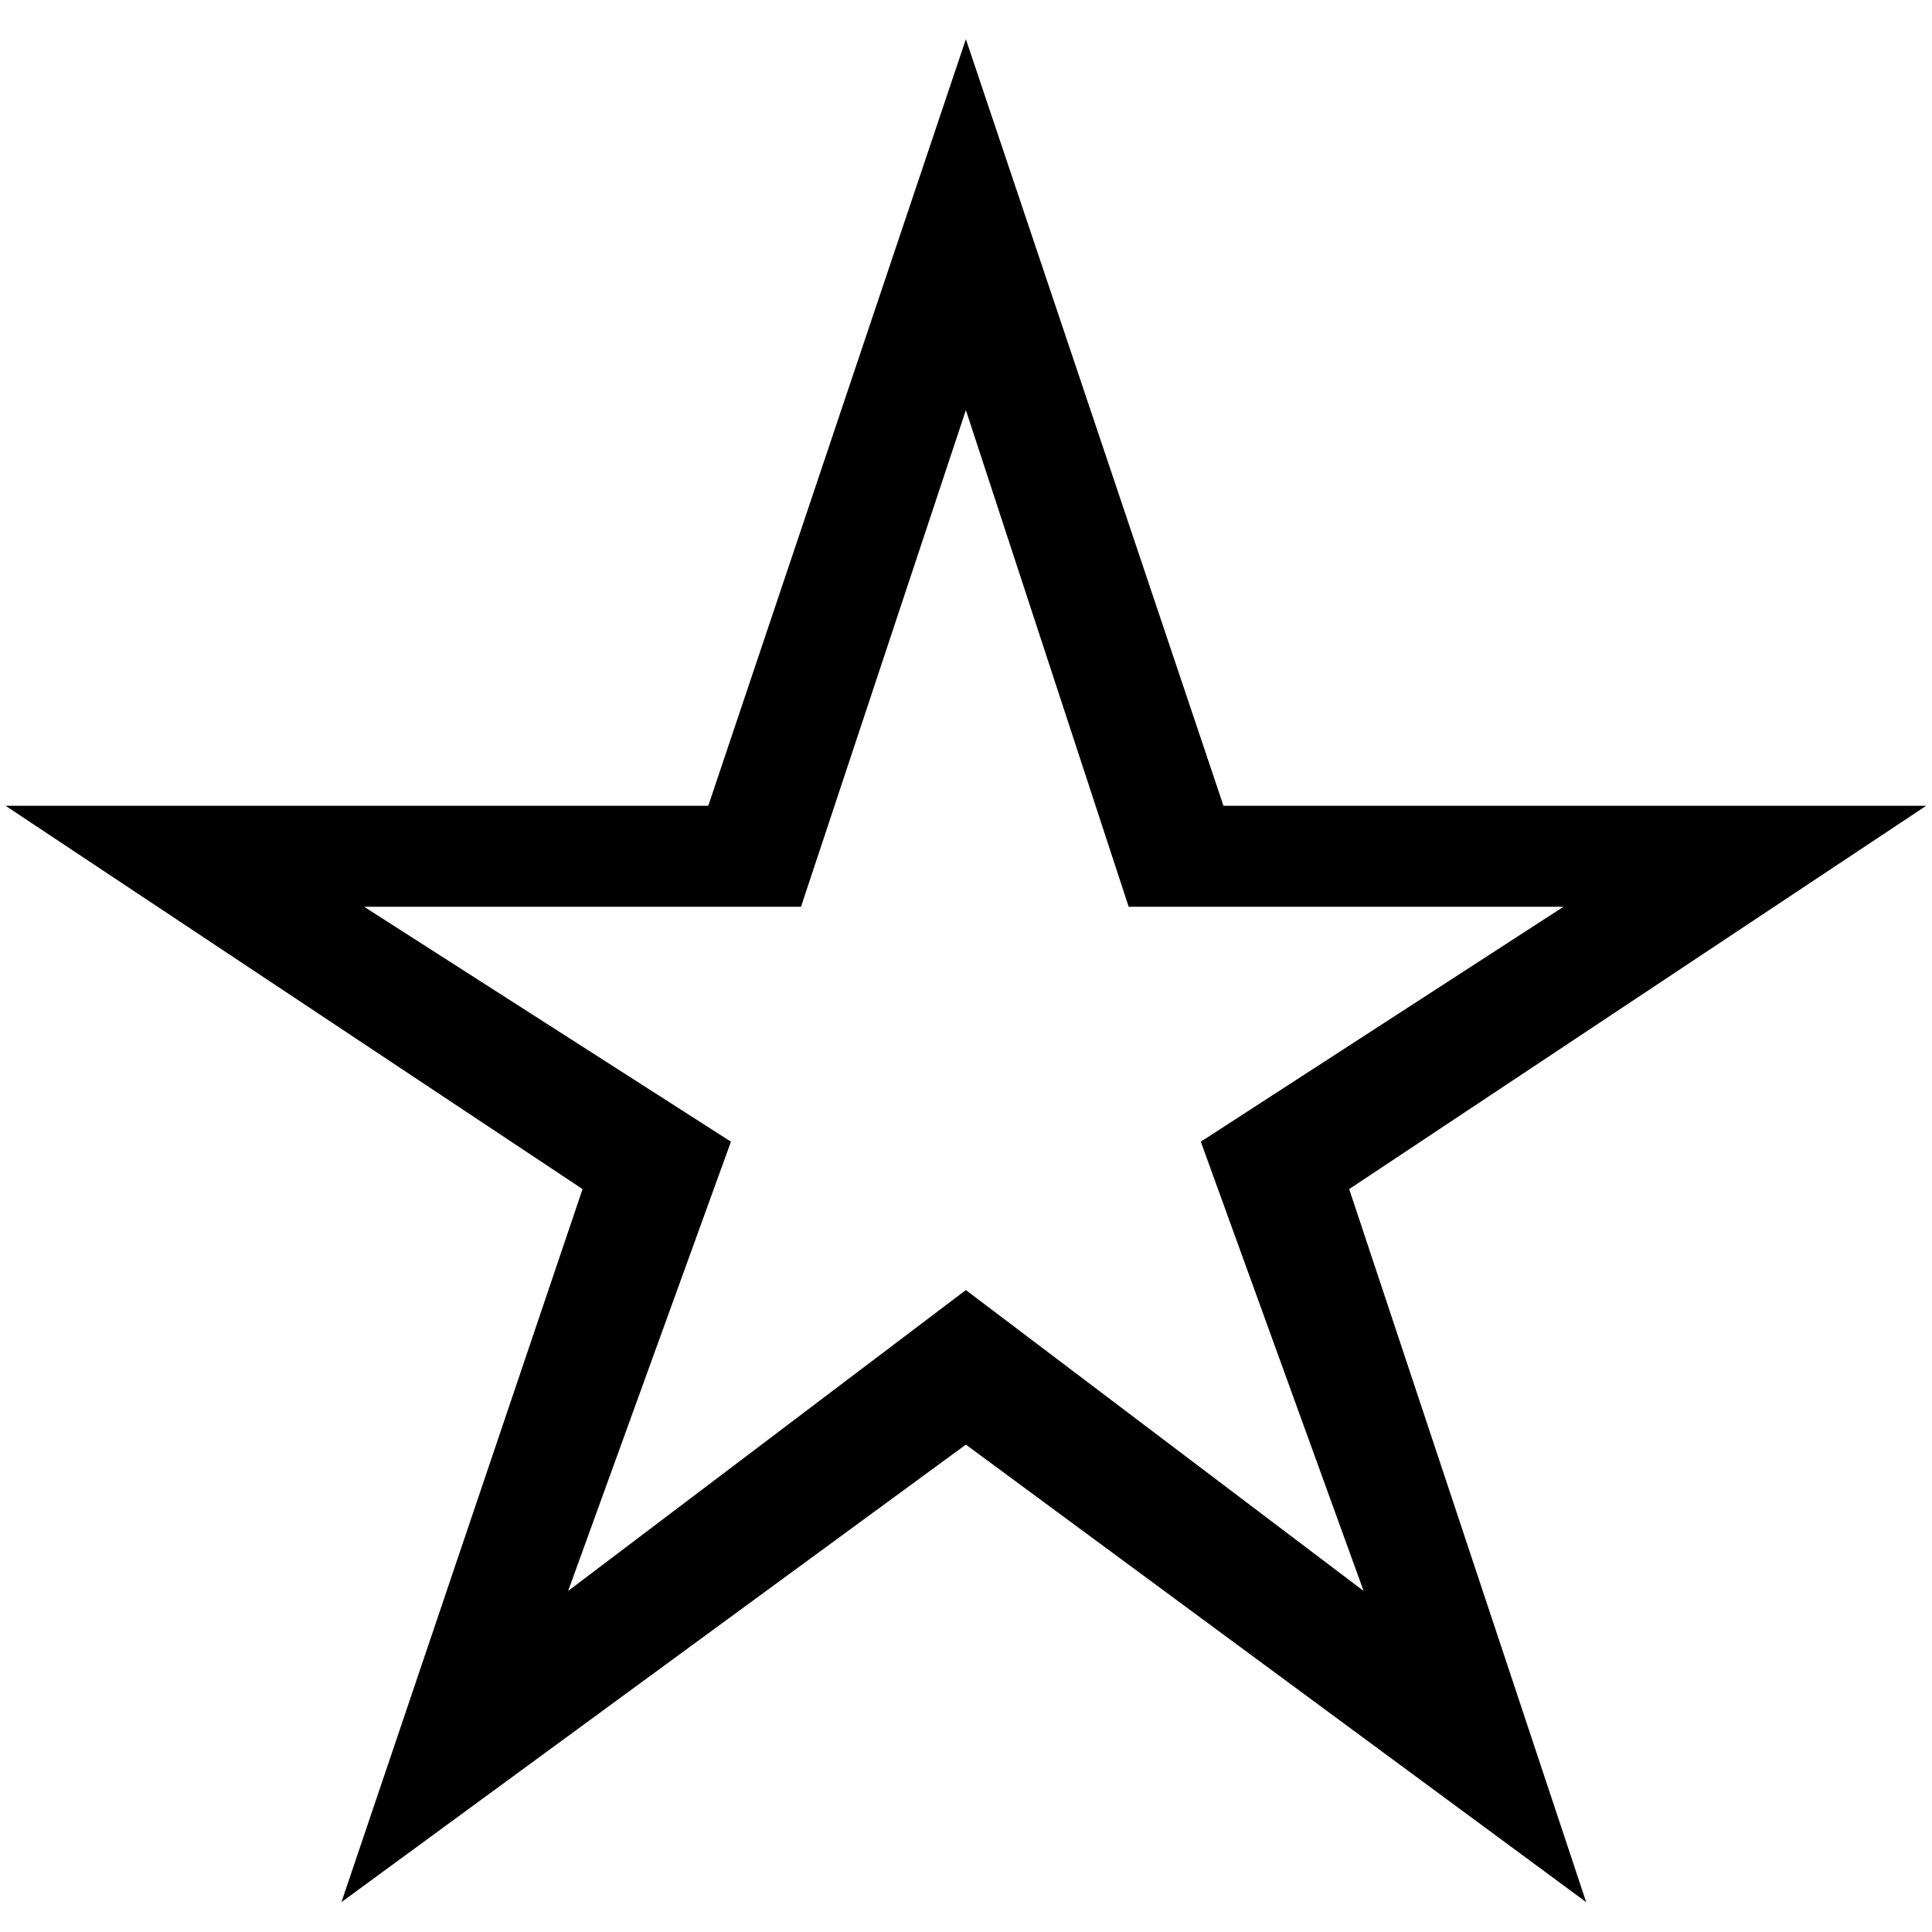 <svg width="15" height="15" viewBox="0 0 15 15" fill="none" xmlns="http://www.w3.org/2000/svg">
<path d="M2.651 14.768L4.523 9.232L0.043 6.256H5.499L7.499 0.304L9.499 6.256H14.955L10.475 9.232L12.315 14.768L7.499 11.216L2.651 14.768ZM4.411 12.352L7.499 10.016L10.587 12.352L9.323 8.864L12.139 7.04H8.763L7.499 3.184L6.219 7.04H2.827L5.675 8.864L4.411 12.352Z" fill="black"/>
</svg>
